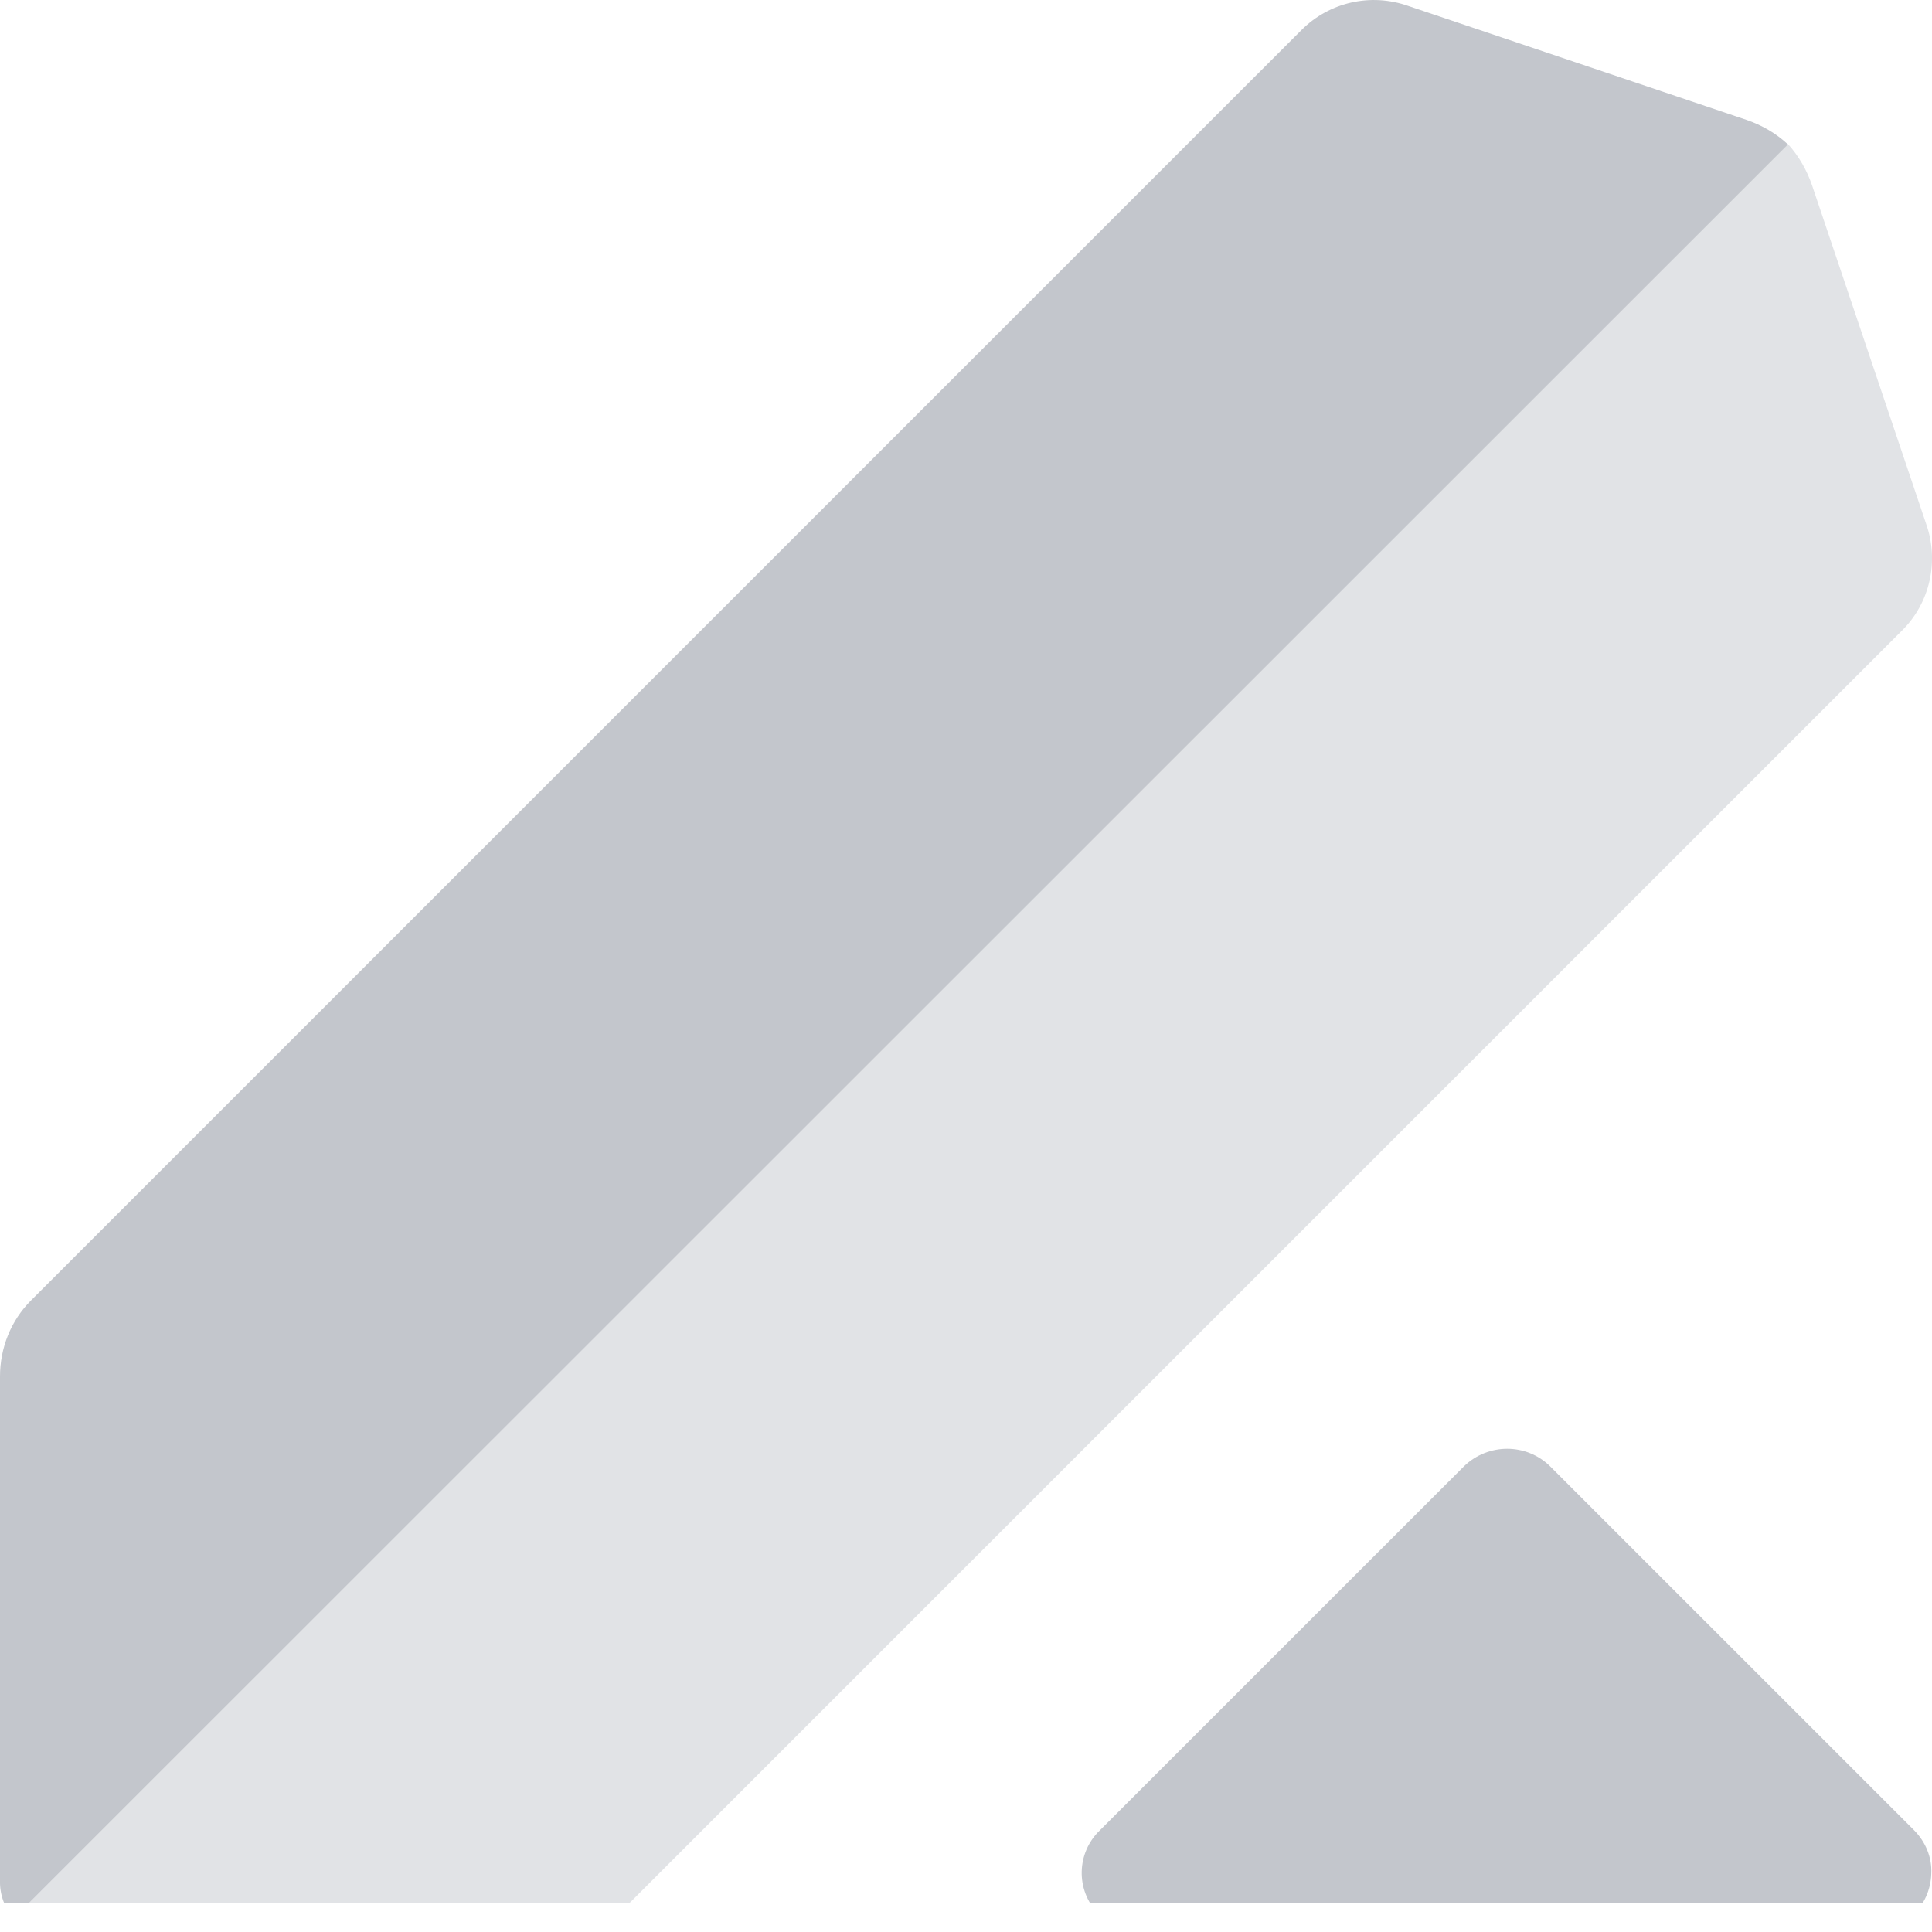 <svg width="40" height="40" viewBox="0 0 40 40" fill="none" xmlns="http://www.w3.org/2000/svg">
<g clip-path="url(#clip0_1059_17137)">
<path d="M39.627 37.891L32.093 30.358C31.601 29.874 30.81 29.874 30.31 30.358L22.776 37.891C22.284 38.358 22.268 39.133 22.734 39.616C22.976 39.866 23.318 40.008 23.668 39.991H38.727C39.401 40.008 39.968 39.474 39.985 38.791C40.002 38.458 39.868 38.133 39.627 37.891Z" fill="#C3C6CC"/>
<path d="M39.877 10.841L37.518 3.84C37.41 3.524 37.243 3.232 37.018 2.982L0.284 39.716C0.501 39.908 0.784 40.008 1.067 39.999H11.501C12.093 39.999 12.659 39.775 13.076 39.358L39.377 13.057C39.96 12.482 40.152 11.616 39.877 10.841Z" fill="#E1E3E6"/>
<path d="M36.16 2.482L29.16 0.124C28.384 -0.151 27.526 0.04 26.943 0.624L0.642 26.924C0.225 27.341 0 27.907 0 28.499V38.933C-0.008 39.224 0.092 39.499 0.284 39.716L37.018 2.99C36.768 2.757 36.476 2.59 36.16 2.482Z" fill="#C3C6CC"/>
</g>
<defs>
<clipPath id="clip0_1059_17137">
<rect width="40" height="39.401" fill="white"/>
</clipPath>
</defs>
</svg>
